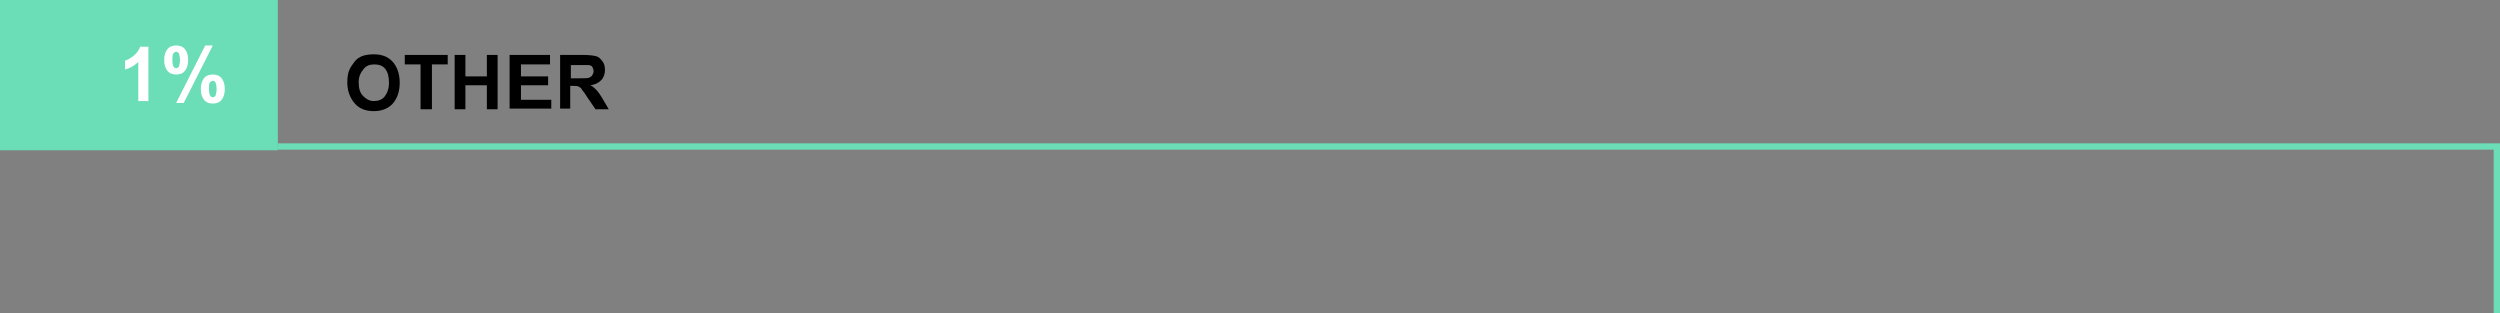 <?xml version="1.0" encoding="utf-8"?>
<!-- Generator: Adobe Illustrator 24.1.1, SVG Export Plug-In . SVG Version: 6.00 Build 0)  -->
<svg xmlns="http://www.w3.org/2000/svg" xmlns:xlink="http://www.w3.org/1999/xlink" version="1.1" id="Layer_1" x="0px" y="0px" viewBox="0 0 395.9 49.6" style="enable-background:new 0 0 395.9 49.6;" xml:space="preserve" width="395.9" height="49.6">
<rect x="0" y="0" width="395.9" height="49.6" fill="#808080" stroke="none"/>
<style type="text/css">
	.st0{fill:#6BDDB7;}
	.st1{fill:#FFFFFF;}
</style>
<g>
	<g>
		<polygon class="st0" points="395.9,49.6 394.9,49.6 394.9,23.7 44,23.7 44,22.7 395.9,22.7   "/>
	</g>
	<g>
		<path d="M55,13.1c0-0.9,0.1-1.6,0.4-2.2c0.2-0.4,0.5-0.8,0.8-1.2s0.7-0.6,1.1-0.8c0.5-0.2,1.2-0.3,1.9-0.3c1.3,0,2.3,0.4,3,1.2    s1.1,1.9,1.1,3.3c0,1.4-0.4,2.5-1.1,3.3s-1.8,1.2-3,1.2c-1.3,0-2.3-0.4-3-1.2S55,14.5,55,13.1z M56.8,13c0,1,0.2,1.7,0.7,2.2    s1,0.8,1.7,0.8s1.3-0.2,1.7-0.7s0.7-1.2,0.7-2.2c0-1-0.2-1.7-0.6-2.2s-1-0.7-1.7-0.7s-1.3,0.2-1.7,0.7S56.8,12,56.8,13z"/>
		<path d="M66.6,17.3v-7.1h-2.5V8.7h6.8v1.5h-2.5v7.1H66.6z"/>
		<path d="M72,17.3V8.7h1.7v3.4h3.4V8.7h1.7v8.6h-1.7v-3.8h-3.4v3.8H72z"/>
		<path d="M80.7,17.3V8.7h6.4v1.5h-4.6v1.9h4.3v1.4h-4.3v2.3h4.8v1.4H80.7z"/>
		<path d="M88.7,17.3V8.7h3.7c0.9,0,1.6,0.1,2,0.2s0.7,0.4,1,0.8s0.4,0.8,0.4,1.4c0,0.6-0.2,1.2-0.6,1.6s-0.9,0.7-1.7,0.8    c0.4,0.2,0.7,0.5,0.9,0.7s0.6,0.7,1,1.4l1,1.7h-2.1l-1.3-1.9c-0.4-0.7-0.8-1.1-0.9-1.3s-0.3-0.3-0.5-0.4s-0.5-0.1-0.9-0.1h-0.4    v3.6H88.7z M90.4,12.4h1.3c0.8,0,1.4,0,1.6-0.1s0.4-0.2,0.5-0.4s0.2-0.4,0.2-0.6c0-0.3-0.1-0.5-0.2-0.7s-0.4-0.3-0.7-0.3    c-0.1,0-0.6,0-1.3,0h-1.4V12.4z"/>
	</g>
	<g>
		<rect class="st0" width="44" height="23.8"/>
	</g>
	<g>
		<path class="st1" d="M23.5,16h-1.6V9.8c-0.6,0.6-1.3,1-2.1,1.2V9.6c0.4-0.1,0.9-0.4,1.4-0.8s0.8-0.9,1-1.4h1.3V16z"/>
		<path class="st1" d="M26,9.5c0-0.8,0.2-1.3,0.5-1.7c0.3-0.4,0.8-0.6,1.4-0.6c0.6,0,1.1,0.2,1.4,0.6c0.3,0.4,0.5,0.9,0.5,1.7    c0,0.8-0.2,1.3-0.5,1.7s-0.8,0.6-1.4,0.6c-0.6,0-1.1-0.2-1.4-0.6S26,10.3,26,9.5z M27.3,9.5c0,0.6,0.1,0.9,0.2,1.1    c0.1,0.1,0.2,0.2,0.4,0.2c0.2,0,0.3-0.1,0.4-0.2c0.1-0.2,0.2-0.6,0.2-1.1s-0.1-0.9-0.2-1.1c-0.1-0.1-0.2-0.2-0.4-0.2    c-0.2,0-0.3,0.1-0.4,0.2C27.3,8.6,27.3,9,27.3,9.5z M29.1,16.3h-1.2l4.6-9.1h1.2L29.1,16.3z M31.8,14.1c0-0.8,0.2-1.3,0.5-1.7    s0.8-0.6,1.4-0.6c0.6,0,1.1,0.2,1.4,0.6s0.5,0.9,0.5,1.7c0,0.8-0.2,1.3-0.5,1.7s-0.8,0.6-1.4,0.6c-0.6,0-1.1-0.2-1.4-0.6    S31.8,14.9,31.8,14.1z M33.1,14.1c0,0.6,0.1,0.9,0.2,1.1c0.1,0.1,0.2,0.2,0.4,0.2c0.2,0,0.3-0.1,0.4-0.2c0.1-0.2,0.2-0.6,0.2-1.1    s-0.1-0.9-0.2-1.1c-0.1-0.1-0.2-0.2-0.4-0.2s-0.3,0.1-0.4,0.2C33.1,13.1,33.1,13.5,33.1,14.1z"/>
	</g>
</g>
</svg>
